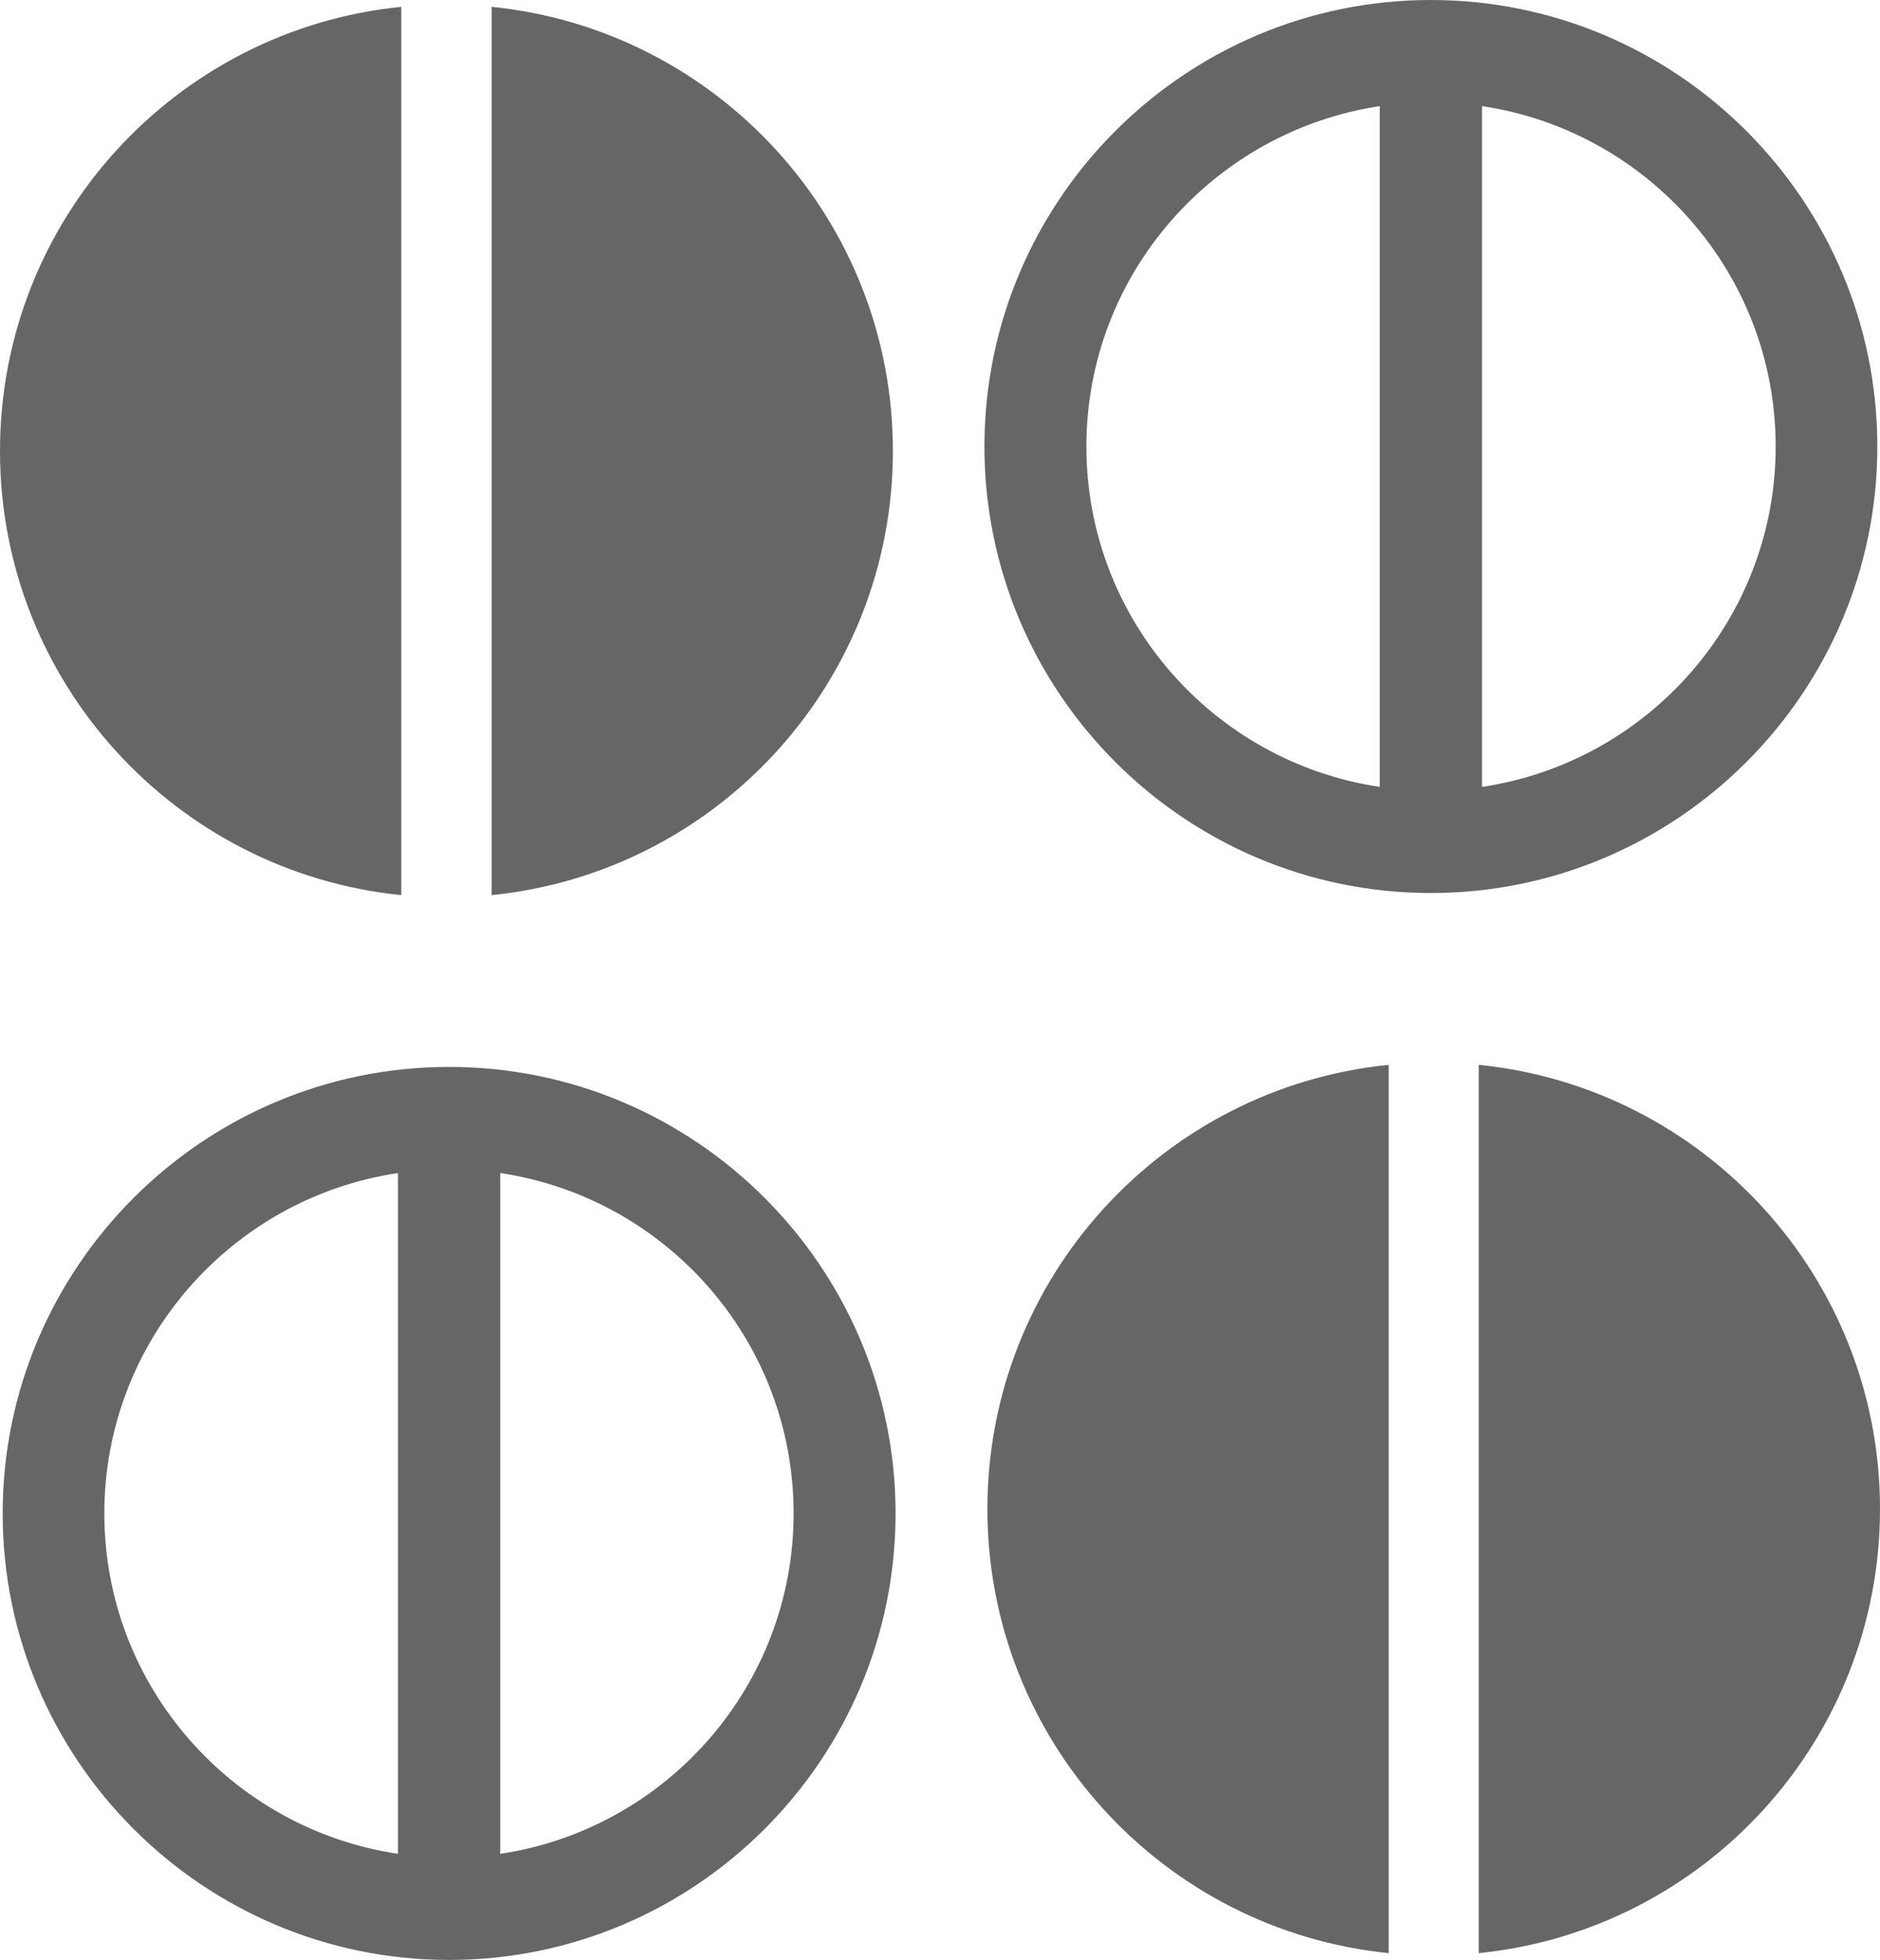 <?xml version="1.0" encoding="UTF-8"?>
<svg id="_レイヤー_2" data-name="レイヤー 2" xmlns="http://www.w3.org/2000/svg" viewBox="0 0 63.25 65.93">
  <defs>
    <style>
      .cls-1 {
        fill: #666;
      }
    </style>
  </defs>
  <g id="_レイヤー_1-2" data-name="レイヤー 1">
    <g>
      <path class="cls-1" d="M15.11,65.93c8.28,0,15.02-6.74,15.02-15.02s-6.74-15.02-15.02-15.02S.09,42.63.09,50.91s6.74,15.02,15.02,15.02ZM26.7,50.91c0,5.81-4.3,10.62-9.87,11.45v-22.9c5.58.83,9.87,5.64,9.87,11.45ZM13.39,39.46v22.9c-5.58-.83-9.88-5.64-9.88-11.45s4.3-10.62,9.88-11.45Z"/>
      <path class="cls-1" d="M30.04,15.17C30.04,7.39,24.12.99,16.54.23v29.88c7.58-.76,13.5-7.16,13.5-14.94Z"/>
      <path class="cls-1" d="M0,15.17c0,7.78,5.92,14.18,13.5,14.94V.23C5.92.99,0,7.39,0,15.17Z"/>
      <path class="cls-1" d="M48.14,0c-8.28,0-15.02,6.74-15.02,15.02s6.74,15.02,15.02,15.02,15.02-6.74,15.02-15.02S56.42,0,48.14,0ZM36.55,15.02c0-5.81,4.3-10.61,9.87-11.45v22.9c-5.58-.83-9.87-5.64-9.87-11.45ZM49.86,26.47V3.57c5.58.83,9.88,5.64,9.88,11.45s-4.3,10.62-9.88,11.45Z"/>
      <path class="cls-1" d="M49.75,35.82v29.88c7.58-.76,13.5-7.16,13.5-14.94s-5.92-14.18-13.5-14.94Z"/>
      <path class="cls-1" d="M33.22,50.76c0,7.78,5.92,14.18,13.5,14.94v-29.88c-7.58.76-13.5,7.16-13.5,14.94Z"/>
    </g>
  </g>
</svg>
